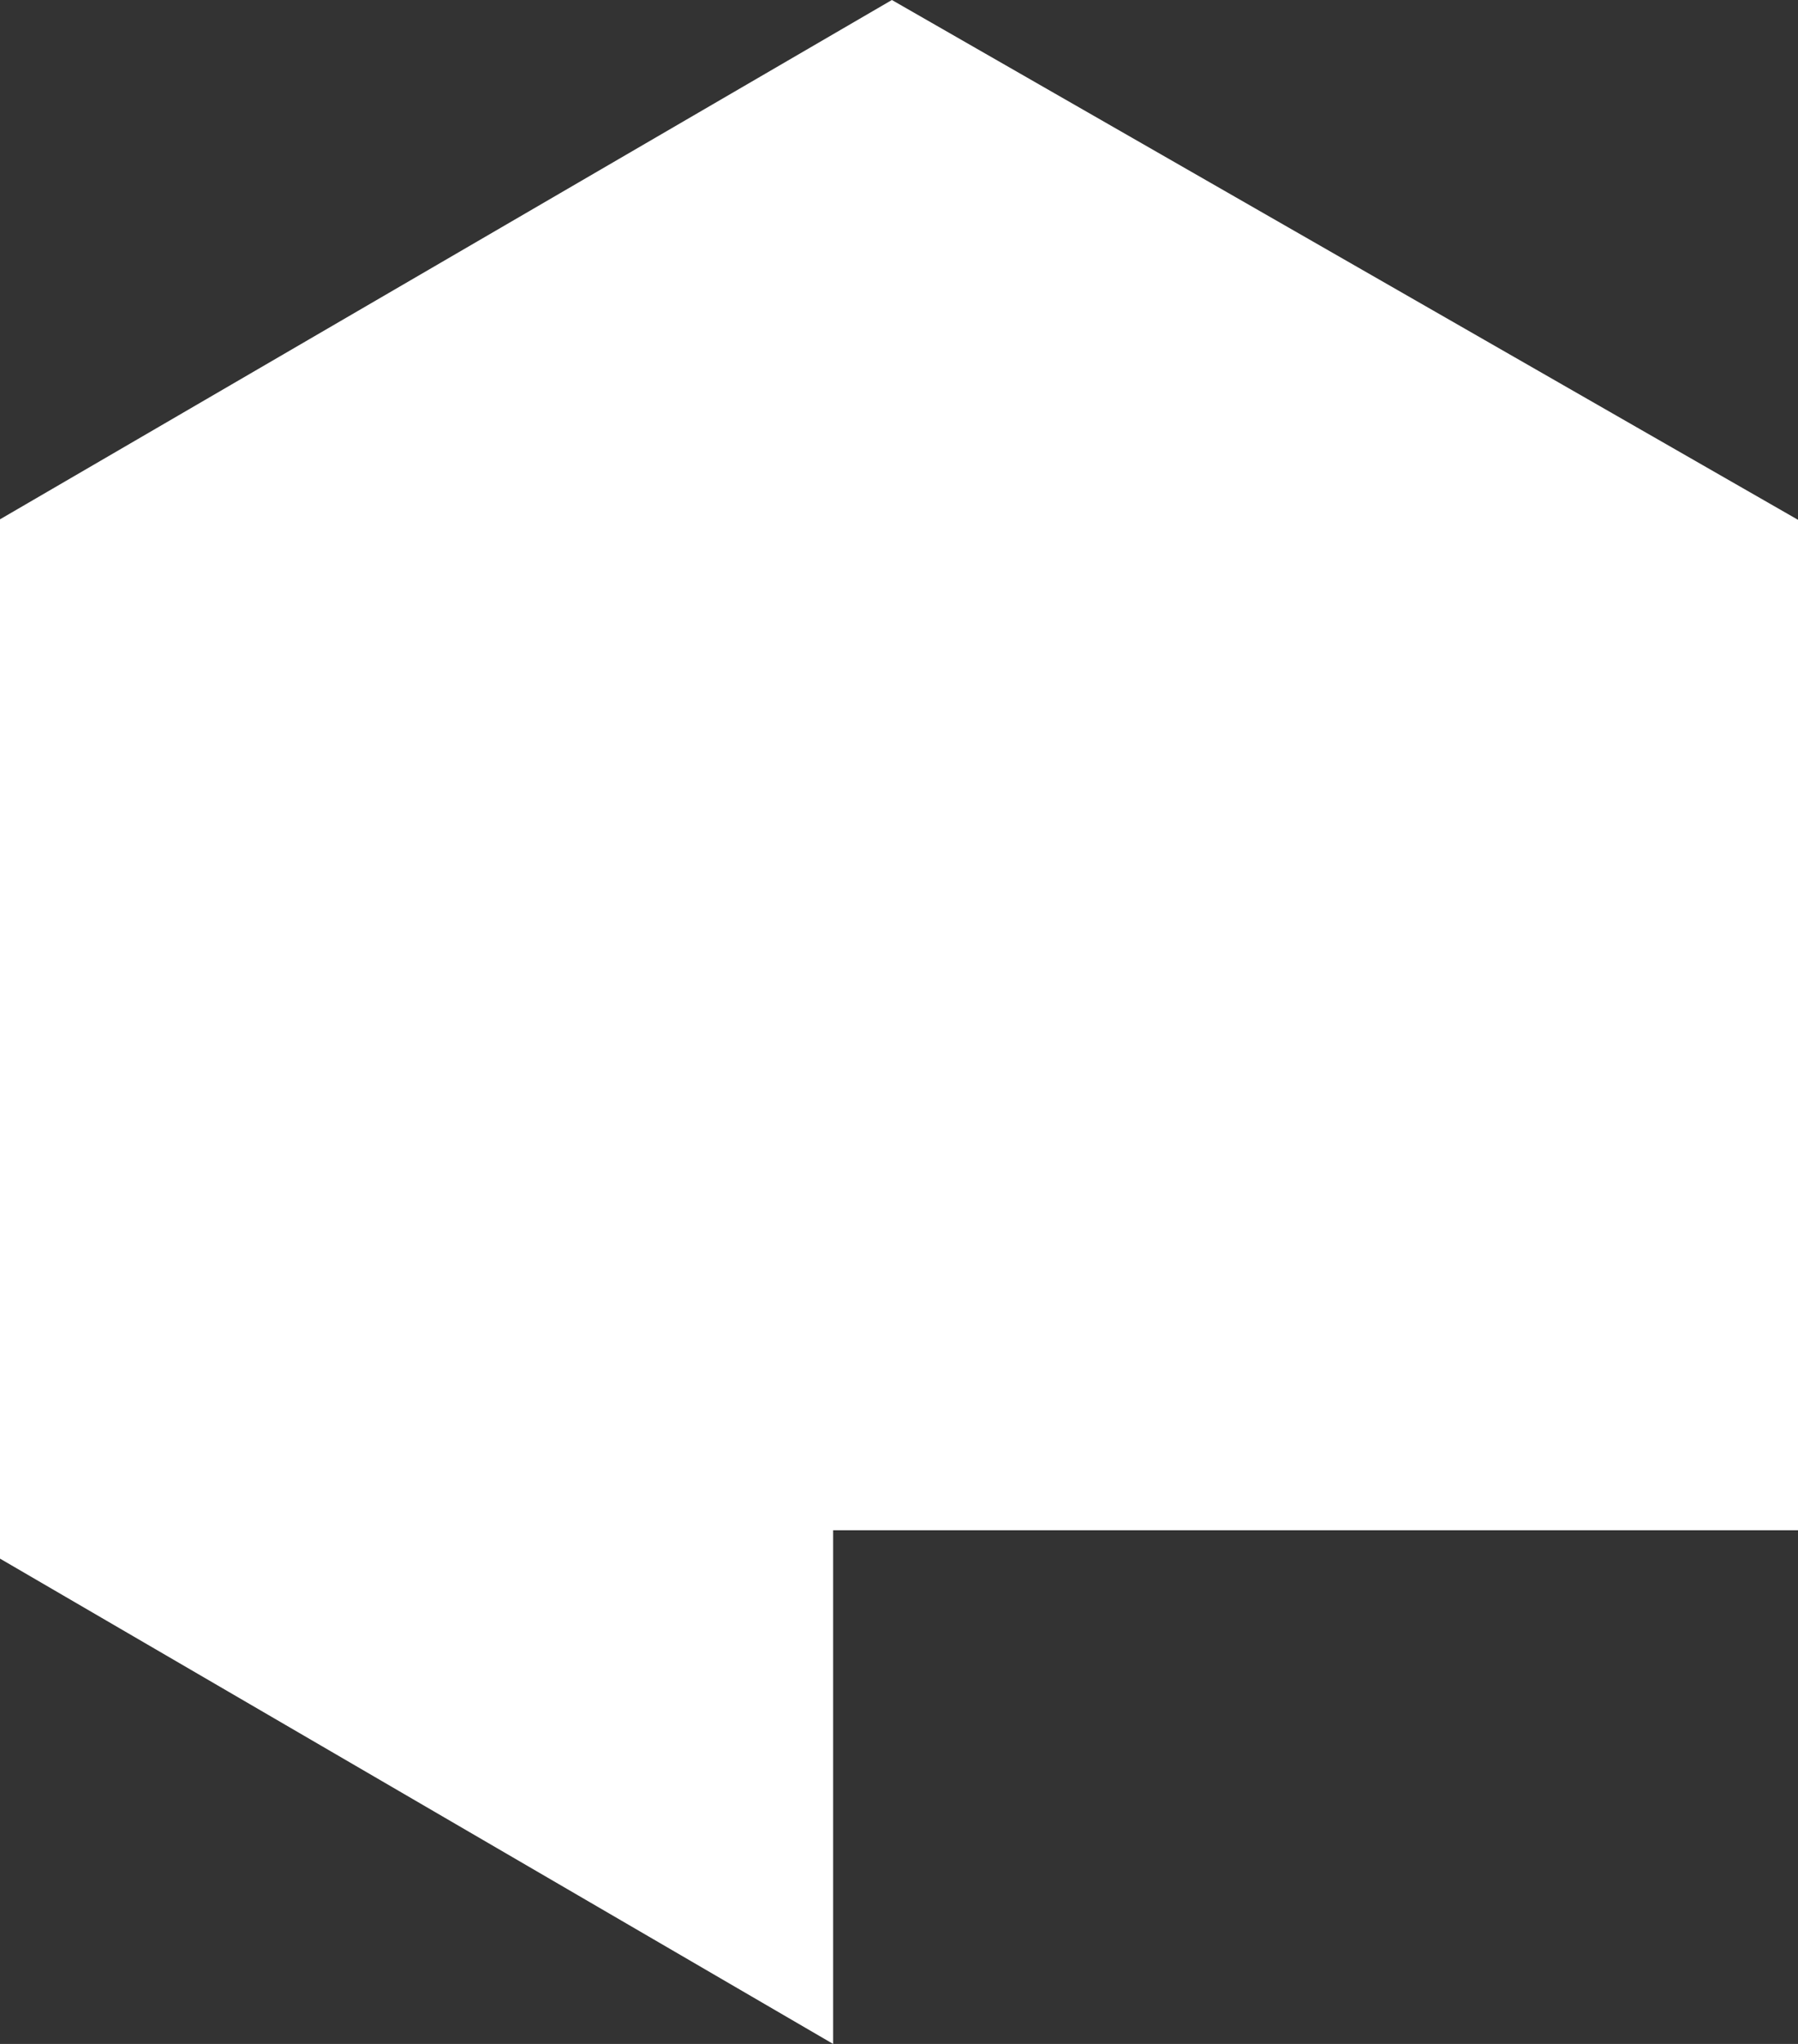 <?xml version="1.0" encoding="UTF-8"?> <svg xmlns="http://www.w3.org/2000/svg" width="22" height="25" viewBox="0 0 22 25" fill="none"><rect x="0" y="0" width="22" height="25" fill="#333333" stroke="none"/> <path d="M0 19.064L10.194 25V18.717H22V6.358L10.913 0L0 6.352V19.064Z" fill="white"></path> </svg> 